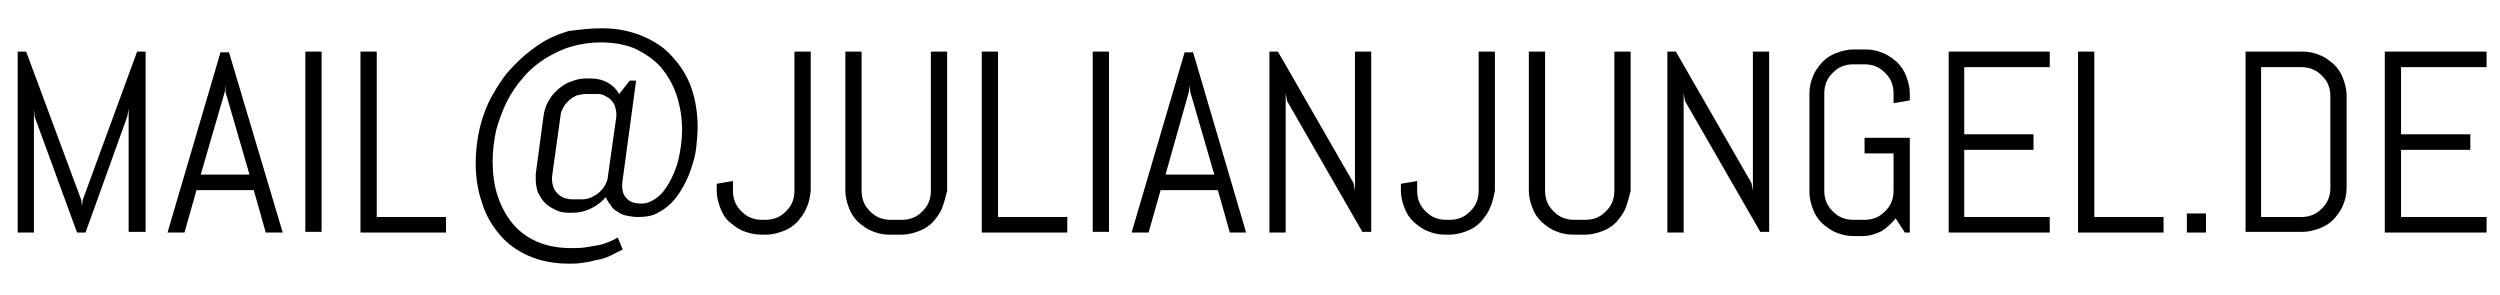 <?xml version="1.0" encoding="utf-8"?>
<!-- Generator: Adobe Illustrator 19.2.1, SVG Export Plug-In . SVG Version: 6.00 Build 0)  -->
<svg version="1.1" id="Layer_1" xmlns="http://www.w3.org/2000/svg" xmlns:xlink="http://www.w3.org/1999/xlink" x="0px" y="0px"
	 viewBox="0 0 353.7 41.8" style="enable-background:new 0 0 353.7 41.8;" xml:space="preserve">
<style type="text/css">
	.st0{fill:#000000;}
</style>
<g>
	<path class="st0" d="M18.2,32.9V15.4L18,16.5l-5.9,16.4h-1.2l-6-16.4l-0.1-1.1v17.5H2.5V7.3h1.2l7.8,21l0.1,0.9l0.1-0.9l7.7-21h1.2
		v25.5H18.2z"/>
	<path class="st0" d="M35.9,26.9h-8.1l-1.7,6h-2.4l7.5-25.5h1.2L40,32.9h-2.4L35.9,26.9z M28.4,24.7h6.9L31.9,13L31.9,12L31.8,13
		L28.4,24.7z"/>
	<path class="st0" d="M43.2,32.9V7.3h2.3v25.5H43.2z"/>
	<path class="st0" d="M51,32.9V7.3h2.3v23.4h9.8v2.2H51z"/>
	<path class="st0" d="M88.1,25.4c-0.2,1.2,0,2.1,0.5,2.6c0.5,0.6,1.2,0.8,2.2,0.8c0.7,0,1.4-0.3,2.1-0.8s1.3-1.3,1.8-2.2
		c0.5-0.9,1-2,1.3-3.3c0.3-1.3,0.5-2.7,0.5-4.2c0-1.7-0.3-3.4-0.8-4.9c-0.5-1.5-1.3-2.8-2.2-3.9c-1-1.1-2.2-1.9-3.6-2.6
		c-1.4-0.6-3.1-0.9-4.9-0.9c-1.5,0-2.8,0.2-4.2,0.6s-2.5,1-3.7,1.7c-1.1,0.7-2.2,1.6-3.1,2.7c-0.9,1-1.7,2.2-2.3,3.4s-1.1,2.6-1.5,4
		c-0.3,1.4-0.5,2.9-0.5,4.4c0,1.7,0.2,3.4,0.7,4.9c0.5,1.5,1.2,2.8,2.1,3.9s2.1,2,3.5,2.6c1.4,0.6,3,0.9,4.8,0.9c0.7,0,1.3,0,2-0.1
		c0.6-0.1,1.2-0.2,1.8-0.3c0.6-0.1,1.1-0.3,1.6-0.5c0.5-0.2,0.9-0.4,1.2-0.6l0.7,1.7c-0.6,0.3-1.2,0.6-1.8,0.9
		c-0.6,0.3-1.3,0.5-2,0.6c-0.7,0.2-1.3,0.3-2,0.4c-0.6,0.1-1.3,0.1-1.9,0.1c-2.1,0-4-0.4-5.6-1.1s-3-1.7-4.1-3
		c-1.1-1.3-2-2.8-2.5-4.5c-0.6-1.7-0.9-3.6-0.9-5.6c0-1.7,0.2-3.4,0.6-5.1c0.4-1.6,1-3.2,1.8-4.6c0.8-1.4,1.7-2.8,2.8-3.9
		c1.1-1.2,2.3-2.2,3.6-3.1c1.3-0.9,2.7-1.5,4.3-2C81.9,4.2,83.5,4,85.2,4c2.1,0,4,0.4,5.7,1.1C92.5,5.8,94,6.7,95.1,8
		c1.2,1.3,2.1,2.7,2.7,4.4c0.6,1.7,0.9,3.6,0.9,5.6c0,1-0.1,1.9-0.2,2.9s-0.4,2-0.7,2.9c-0.3,1-0.7,1.8-1.2,2.7s-1,1.6-1.6,2.2
		c-0.6,0.6-1.3,1.1-2.1,1.5s-1.7,0.5-2.6,0.5c-0.7,0-1.2-0.1-1.7-0.2c-0.5-0.1-0.9-0.3-1.3-0.6c-0.4-0.2-0.7-0.5-0.9-0.9
		c-0.3-0.3-0.5-0.7-0.7-1.1c-0.6,0.7-1.3,1.2-2.1,1.6c-0.8,0.4-1.7,0.6-2.6,0.6h-0.5c-0.7,0-1.3-0.1-1.9-0.4s-1.1-0.6-1.5-1
		c-0.4-0.4-0.7-0.9-1-1.5c-0.2-0.6-0.3-1.2-0.3-1.8c0-0.1,0-0.3,0-0.4s0-0.3,0-0.4l1.1-8.2c0.1-0.7,0.3-1.4,0.7-2.1s0.8-1.2,1.4-1.7
		c0.6-0.5,1.2-0.9,1.9-1.1c0.7-0.3,1.4-0.4,2.1-0.4h0.6c0.9,0,1.7,0.2,2.4,0.6c0.7,0.4,1.2,0.9,1.6,1.6l1.5-1.9H90L88.1,25.4z
		 M78.1,25c0,0.1,0,0.1,0,0.2c0,0.1,0,0.1,0,0.2c0,0.4,0.1,0.8,0.2,1.1c0.1,0.3,0.3,0.6,0.6,0.9s0.5,0.4,0.9,0.6
		c0.3,0.1,0.7,0.2,1.1,0.2h1.5c0.4,0,0.9-0.1,1.3-0.3c0.4-0.2,0.8-0.4,1.1-0.7c0.3-0.3,0.6-0.6,0.8-1c0.2-0.4,0.4-0.8,0.4-1.2
		l1.2-8.5c0-0.1,0-0.1,0-0.2s0-0.2,0-0.2c0-0.4-0.1-0.7-0.2-1.1c-0.1-0.3-0.3-0.6-0.6-0.9c-0.2-0.2-0.5-0.4-0.9-0.6
		s-0.7-0.2-1.1-0.2h-1.5c-0.4,0-0.9,0.1-1.3,0.2c-0.4,0.2-0.8,0.4-1.1,0.7c-0.3,0.3-0.6,0.6-0.8,1c-0.2,0.4-0.4,0.8-0.4,1.2L78.1,25
		z"/>
	<path class="st0" d="M114.1,29.4c-0.3,0.8-0.8,1.4-1.3,2c-0.6,0.6-1.2,1-2,1.3c-0.8,0.3-1.6,0.5-2.4,0.5h-0.7
		c-0.9,0-1.7-0.2-2.5-0.5c-0.8-0.3-1.4-0.8-2-1.3s-1-1.2-1.3-2s-0.5-1.6-0.5-2.4v-1l2.3-0.4V27c0,0.6,0.1,1.1,0.3,1.6
		c0.2,0.5,0.5,0.9,0.9,1.3s0.8,0.7,1.3,0.9c0.5,0.2,1,0.3,1.6,0.3h0.5c0.6,0,1.1-0.1,1.6-0.3s0.9-0.5,1.3-0.9
		c0.4-0.4,0.7-0.8,0.9-1.3c0.2-0.5,0.3-1,0.3-1.6V7.3h2.3V27C114.6,27.8,114.5,28.6,114.1,29.4z"/>
	<path class="st0" d="M133.3,29.4c-0.3,0.8-0.8,1.4-1.3,2c-0.6,0.6-1.2,1-2,1.3c-0.8,0.3-1.6,0.5-2.4,0.5h-1.8
		c-0.9,0-1.7-0.2-2.4-0.5c-0.8-0.3-1.4-0.8-2-1.3c-0.6-0.6-1-1.2-1.3-2c-0.3-0.8-0.5-1.6-0.5-2.4V7.3h2.3V27c0,0.6,0.1,1.1,0.3,1.6
		c0.2,0.5,0.5,0.9,0.9,1.3s0.8,0.7,1.3,0.9c0.5,0.2,1,0.3,1.6,0.3h1.6c0.6,0,1.1-0.1,1.6-0.3s0.9-0.5,1.3-0.9s0.7-0.8,0.9-1.3
		c0.2-0.5,0.3-1,0.3-1.6V7.3h2.3V27C133.8,27.8,133.6,28.6,133.3,29.4z"/>
	<path class="st0" d="M138.9,32.9V7.3h2.3v23.4h9.8v2.2H138.9z"/>
	<path class="st0" d="M154.6,32.9V7.3h2.3v25.5H154.6z"/>
	<path class="st0" d="M172.3,26.9h-8.1l-1.7,6h-2.4l7.5-25.5h1.2l7.5,25.5H174L172.3,26.9z M164.9,24.7h6.9L168.4,13l-0.1-0.9
		l-0.1,0.9L164.9,24.7z"/>
	<path class="st0" d="M192.8,32.9l-10.7-18.6l-0.2-1.1v19.7h-2.3V7.3h1.2l10.7,18.6l0.2,1.1V7.3h2.3v25.5H192.8z"/>
	<path class="st0" d="M210.8,29.4c-0.3,0.8-0.8,1.4-1.3,2c-0.6,0.6-1.2,1-2,1.3c-0.8,0.3-1.6,0.5-2.4,0.5h-0.7
		c-0.9,0-1.7-0.2-2.4-0.5c-0.8-0.3-1.4-0.8-2-1.3c-0.6-0.6-1-1.2-1.3-2c-0.3-0.8-0.5-1.6-0.5-2.4v-1l2.3-0.4V27
		c0,0.6,0.1,1.1,0.3,1.6c0.2,0.5,0.5,0.9,0.9,1.3s0.8,0.7,1.3,0.9s1,0.3,1.6,0.3h0.5c0.6,0,1.1-0.1,1.6-0.3c0.5-0.2,0.9-0.5,1.3-0.9
		s0.7-0.8,0.9-1.3c0.2-0.5,0.3-1,0.3-1.6V7.3h2.3V27C211.3,27.8,211.2,28.6,210.8,29.4z"/>
	<path class="st0" d="M230,29.4c-0.3,0.8-0.8,1.4-1.3,2c-0.6,0.6-1.2,1-2,1.3c-0.8,0.3-1.6,0.5-2.4,0.5h-1.8c-0.9,0-1.7-0.2-2.4-0.5
		c-0.8-0.3-1.4-0.8-2-1.3c-0.6-0.6-1-1.2-1.3-2c-0.3-0.8-0.5-1.6-0.5-2.4V7.3h2.3V27c0,0.6,0.1,1.1,0.3,1.6c0.2,0.5,0.5,0.9,0.9,1.3
		s0.8,0.7,1.3,0.9c0.5,0.2,1,0.3,1.6,0.3h1.6c0.6,0,1.1-0.1,1.6-0.3s0.9-0.5,1.3-0.9s0.7-0.8,0.9-1.3c0.2-0.5,0.3-1,0.3-1.6V7.3h2.3
		V27C230.5,27.8,230.3,28.6,230,29.4z"/>
	<path class="st0" d="M249.1,32.9l-10.7-18.6l-0.2-1.1v19.7h-2.3V7.3h1.2l10.7,18.6L248,27V7.3h2.3v25.5H249.1z"/>
	<path class="st0" d="M270.2,32.9h-0.7l-1.3-2c-0.6,0.7-1.2,1.3-2,1.8c-0.8,0.4-1.7,0.7-2.7,0.7h-1.3c-0.9,0-1.7-0.2-2.4-0.5
		c-0.8-0.3-1.4-0.8-2-1.3c-0.6-0.6-1-1.2-1.3-2c-0.3-0.8-0.5-1.6-0.5-2.4V13.2c0-0.9,0.2-1.7,0.5-2.4c0.3-0.8,0.8-1.4,1.3-2
		c0.6-0.6,1.2-1,2-1.3c0.8-0.3,1.6-0.5,2.4-0.5h1.8c0.9,0,1.7,0.2,2.4,0.5c0.8,0.3,1.4,0.8,2,1.3c0.6,0.6,1,1.2,1.3,2
		c0.3,0.8,0.5,1.6,0.5,2.4v1l-2.3,0.4v-1.4c0-0.6-0.1-1.1-0.3-1.6c-0.2-0.5-0.5-0.9-0.9-1.3s-0.8-0.7-1.3-0.9s-1-0.3-1.6-0.3h-1.6
		c-0.6,0-1.1,0.1-1.6,0.3c-0.5,0.2-0.9,0.5-1.3,0.9s-0.7,0.8-0.9,1.3c-0.2,0.5-0.3,1-0.3,1.6V27c0,0.6,0.1,1.1,0.3,1.6
		c0.2,0.5,0.5,0.9,0.9,1.3s0.8,0.7,1.3,0.9c0.5,0.2,1,0.3,1.6,0.3h1.6c0.6,0,1.1-0.1,1.6-0.3s0.9-0.5,1.3-0.9s0.7-0.8,0.9-1.3
		c0.2-0.5,0.3-1,0.3-1.6v-5.3h-4.1v-2.2h6.4V32.9z"/>
	<path class="st0" d="M275.7,32.9V7.3H290v2.2h-12.1V19h9.8v2.2h-9.8v9.5H290v2.2H275.7z"/>
	<path class="st0" d="M294,32.9V7.3h2.3v23.4h9.8v2.2H294z"/>
	<path class="st0" d="M309.4,32.9v-2.7h2.7v2.7H309.4z"/>
	<path class="st0" d="M331.5,29c-0.3,0.8-0.8,1.4-1.3,2c-0.6,0.6-1.2,1-2,1.3c-0.8,0.3-1.6,0.5-2.4,0.5h-8.1V7.3h8.1
		c0.9,0,1.7,0.2,2.4,0.5c0.8,0.3,1.4,0.8,2,1.3c0.6,0.6,1,1.2,1.3,2c0.3,0.8,0.5,1.6,0.5,2.4v13C332,27.5,331.8,28.3,331.5,29z
		 M329.7,13.6c0-0.6-0.1-1.1-0.3-1.6c-0.2-0.5-0.5-0.9-0.9-1.3s-0.8-0.7-1.3-0.9s-1-0.3-1.6-0.3h-5.7v21.2h5.7
		c0.6,0,1.1-0.1,1.6-0.3s0.9-0.5,1.3-0.9s0.7-0.8,0.9-1.3c0.2-0.5,0.3-1,0.3-1.6V13.6z"/>
	<path class="st0" d="M337.4,32.9V7.3h14.4v2.2h-12.1V19h9.8v2.2h-9.8v9.5h12.1v2.2H337.4z"/>
</g>
</svg>
